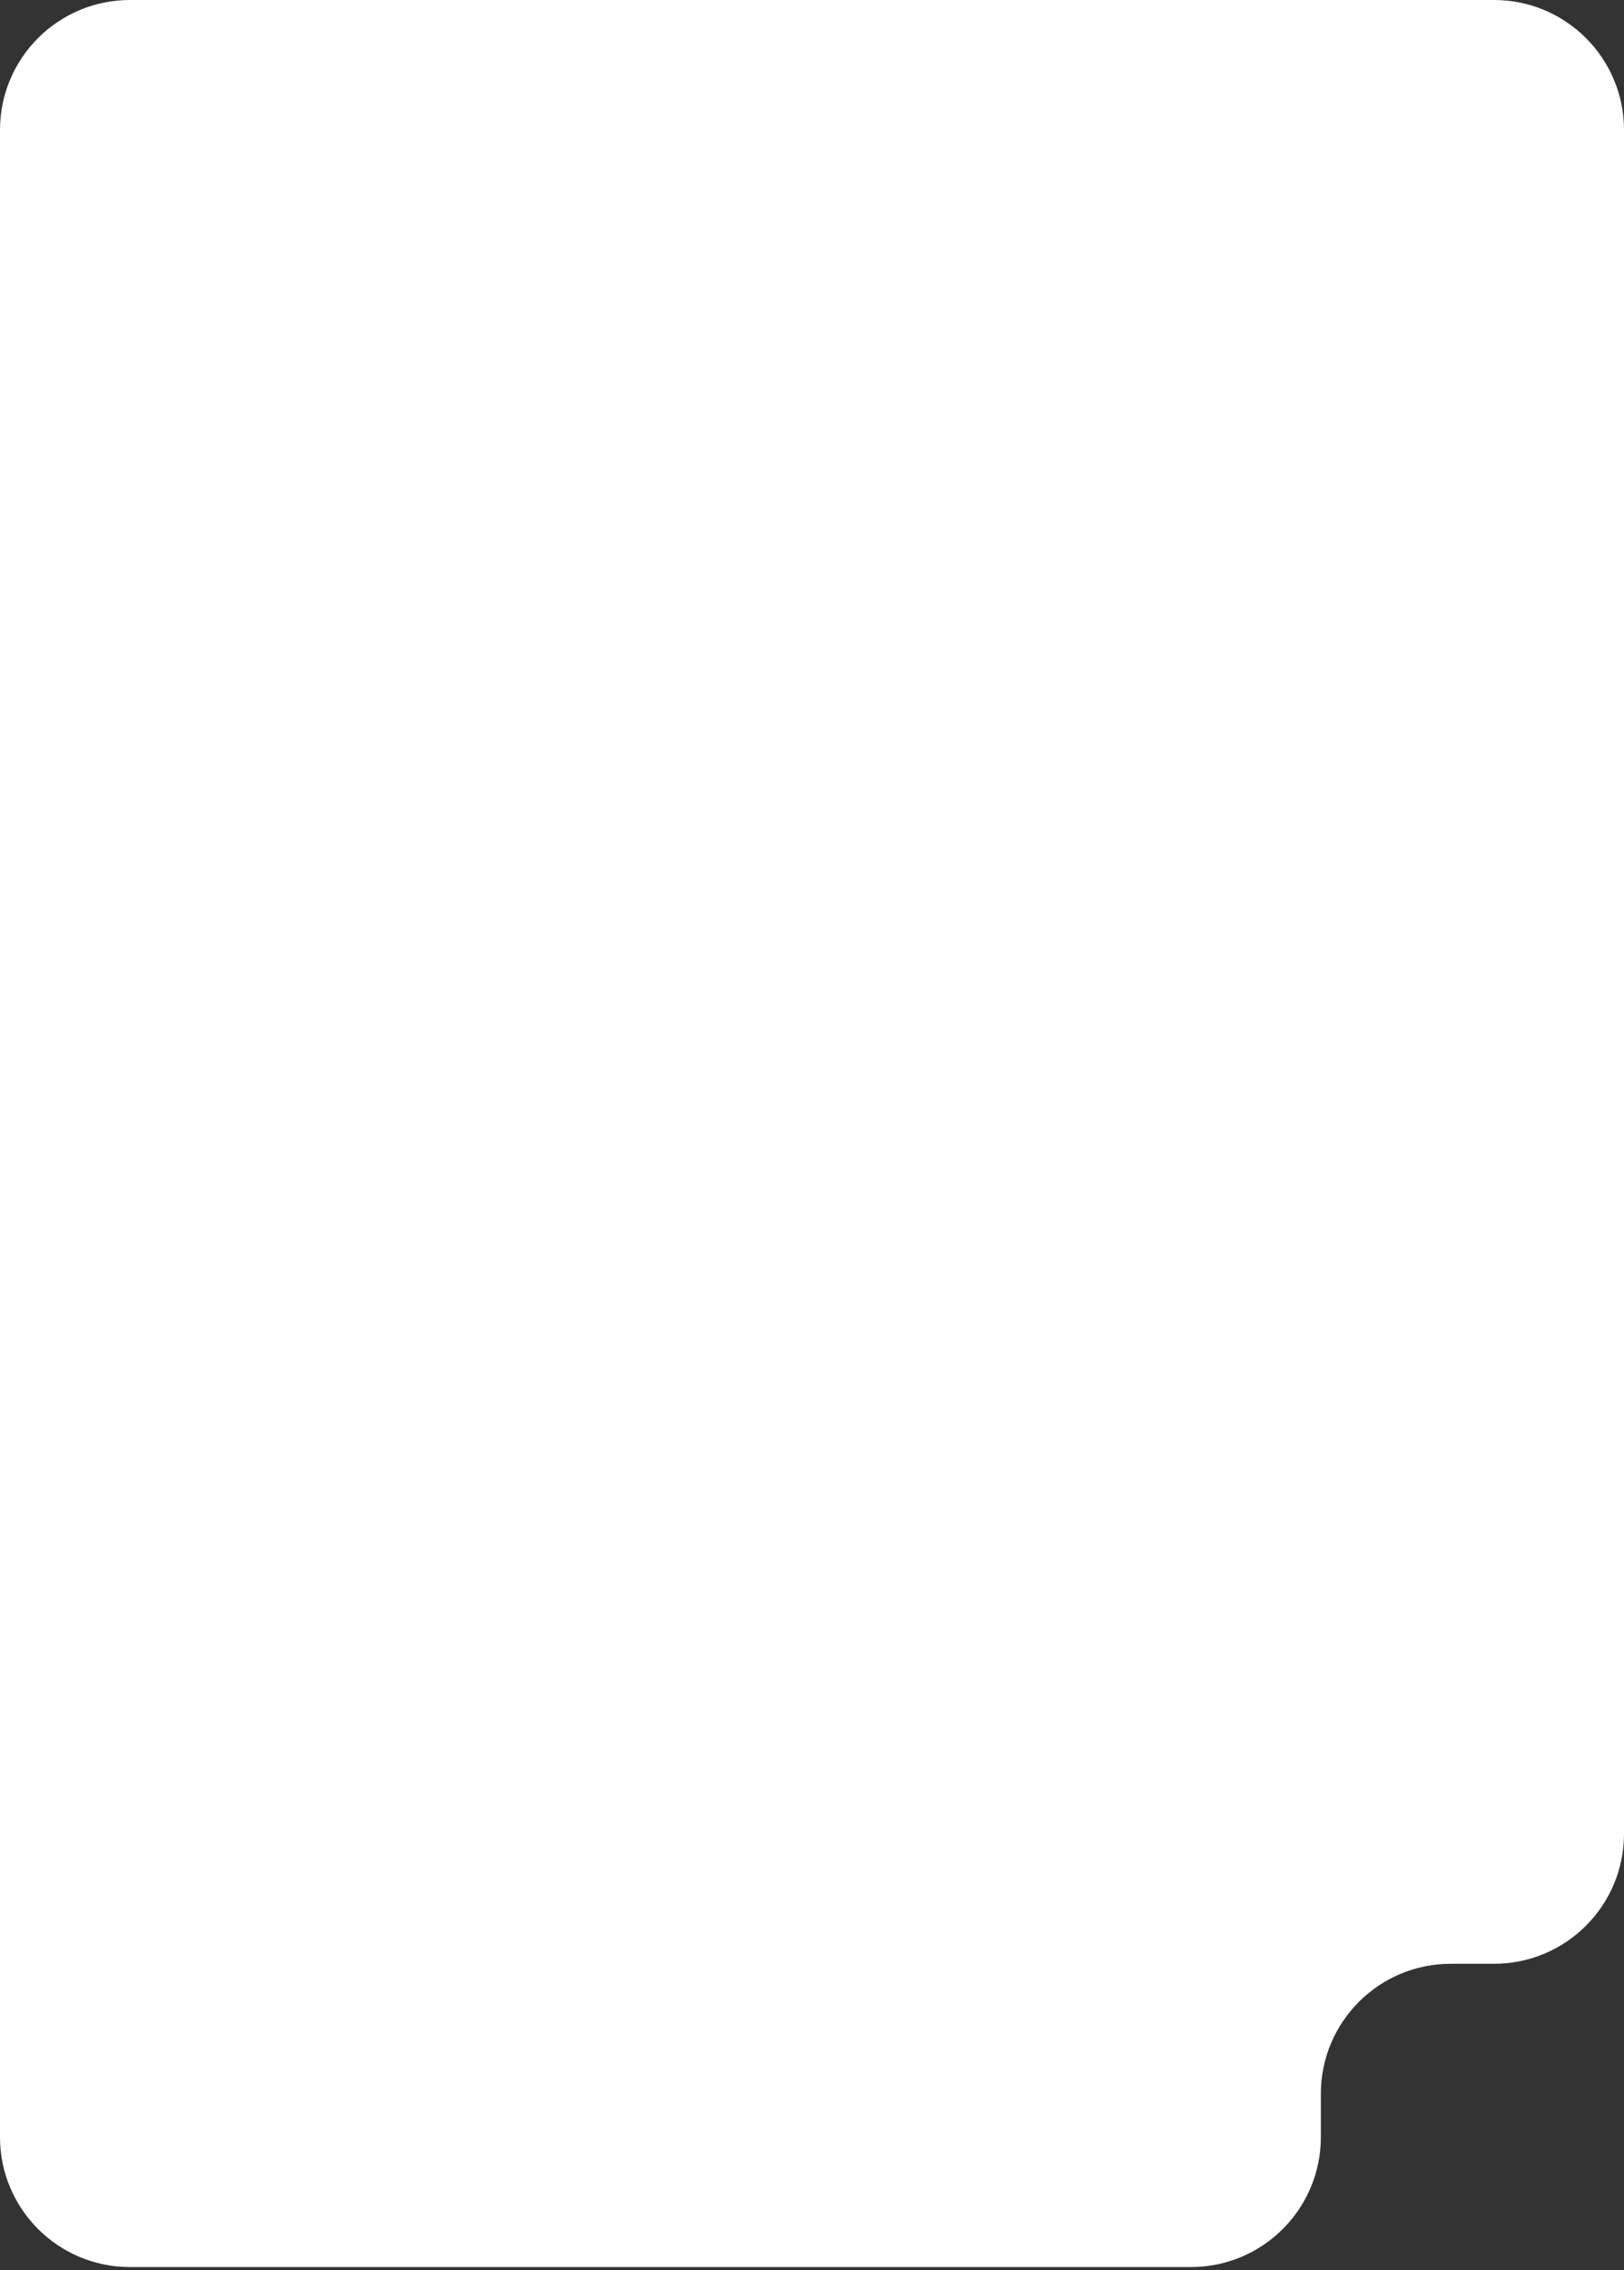 <svg width="375" height="524" viewBox="0 0 375 524" fill="none" xmlns="http://www.w3.org/2000/svg">
<rect x="0" y="0" width="375" height="524" fill="#333333" stroke="none"/>
<path fill-rule="evenodd" clip-rule="evenodd" d="M375 30C375 13.431 361.569 0 345 0H30C13.431 0 0 13.431 0 30V493.271C0 509.84 13.431 523.271 30 523.271H275C291.569 523.271 305 509.84 305 493.271V483.271C305 466.703 318.431 453.271 335 453.271H345C361.569 453.271 375 439.84 375 423.271V30Z" fill="white"/>
</svg>
